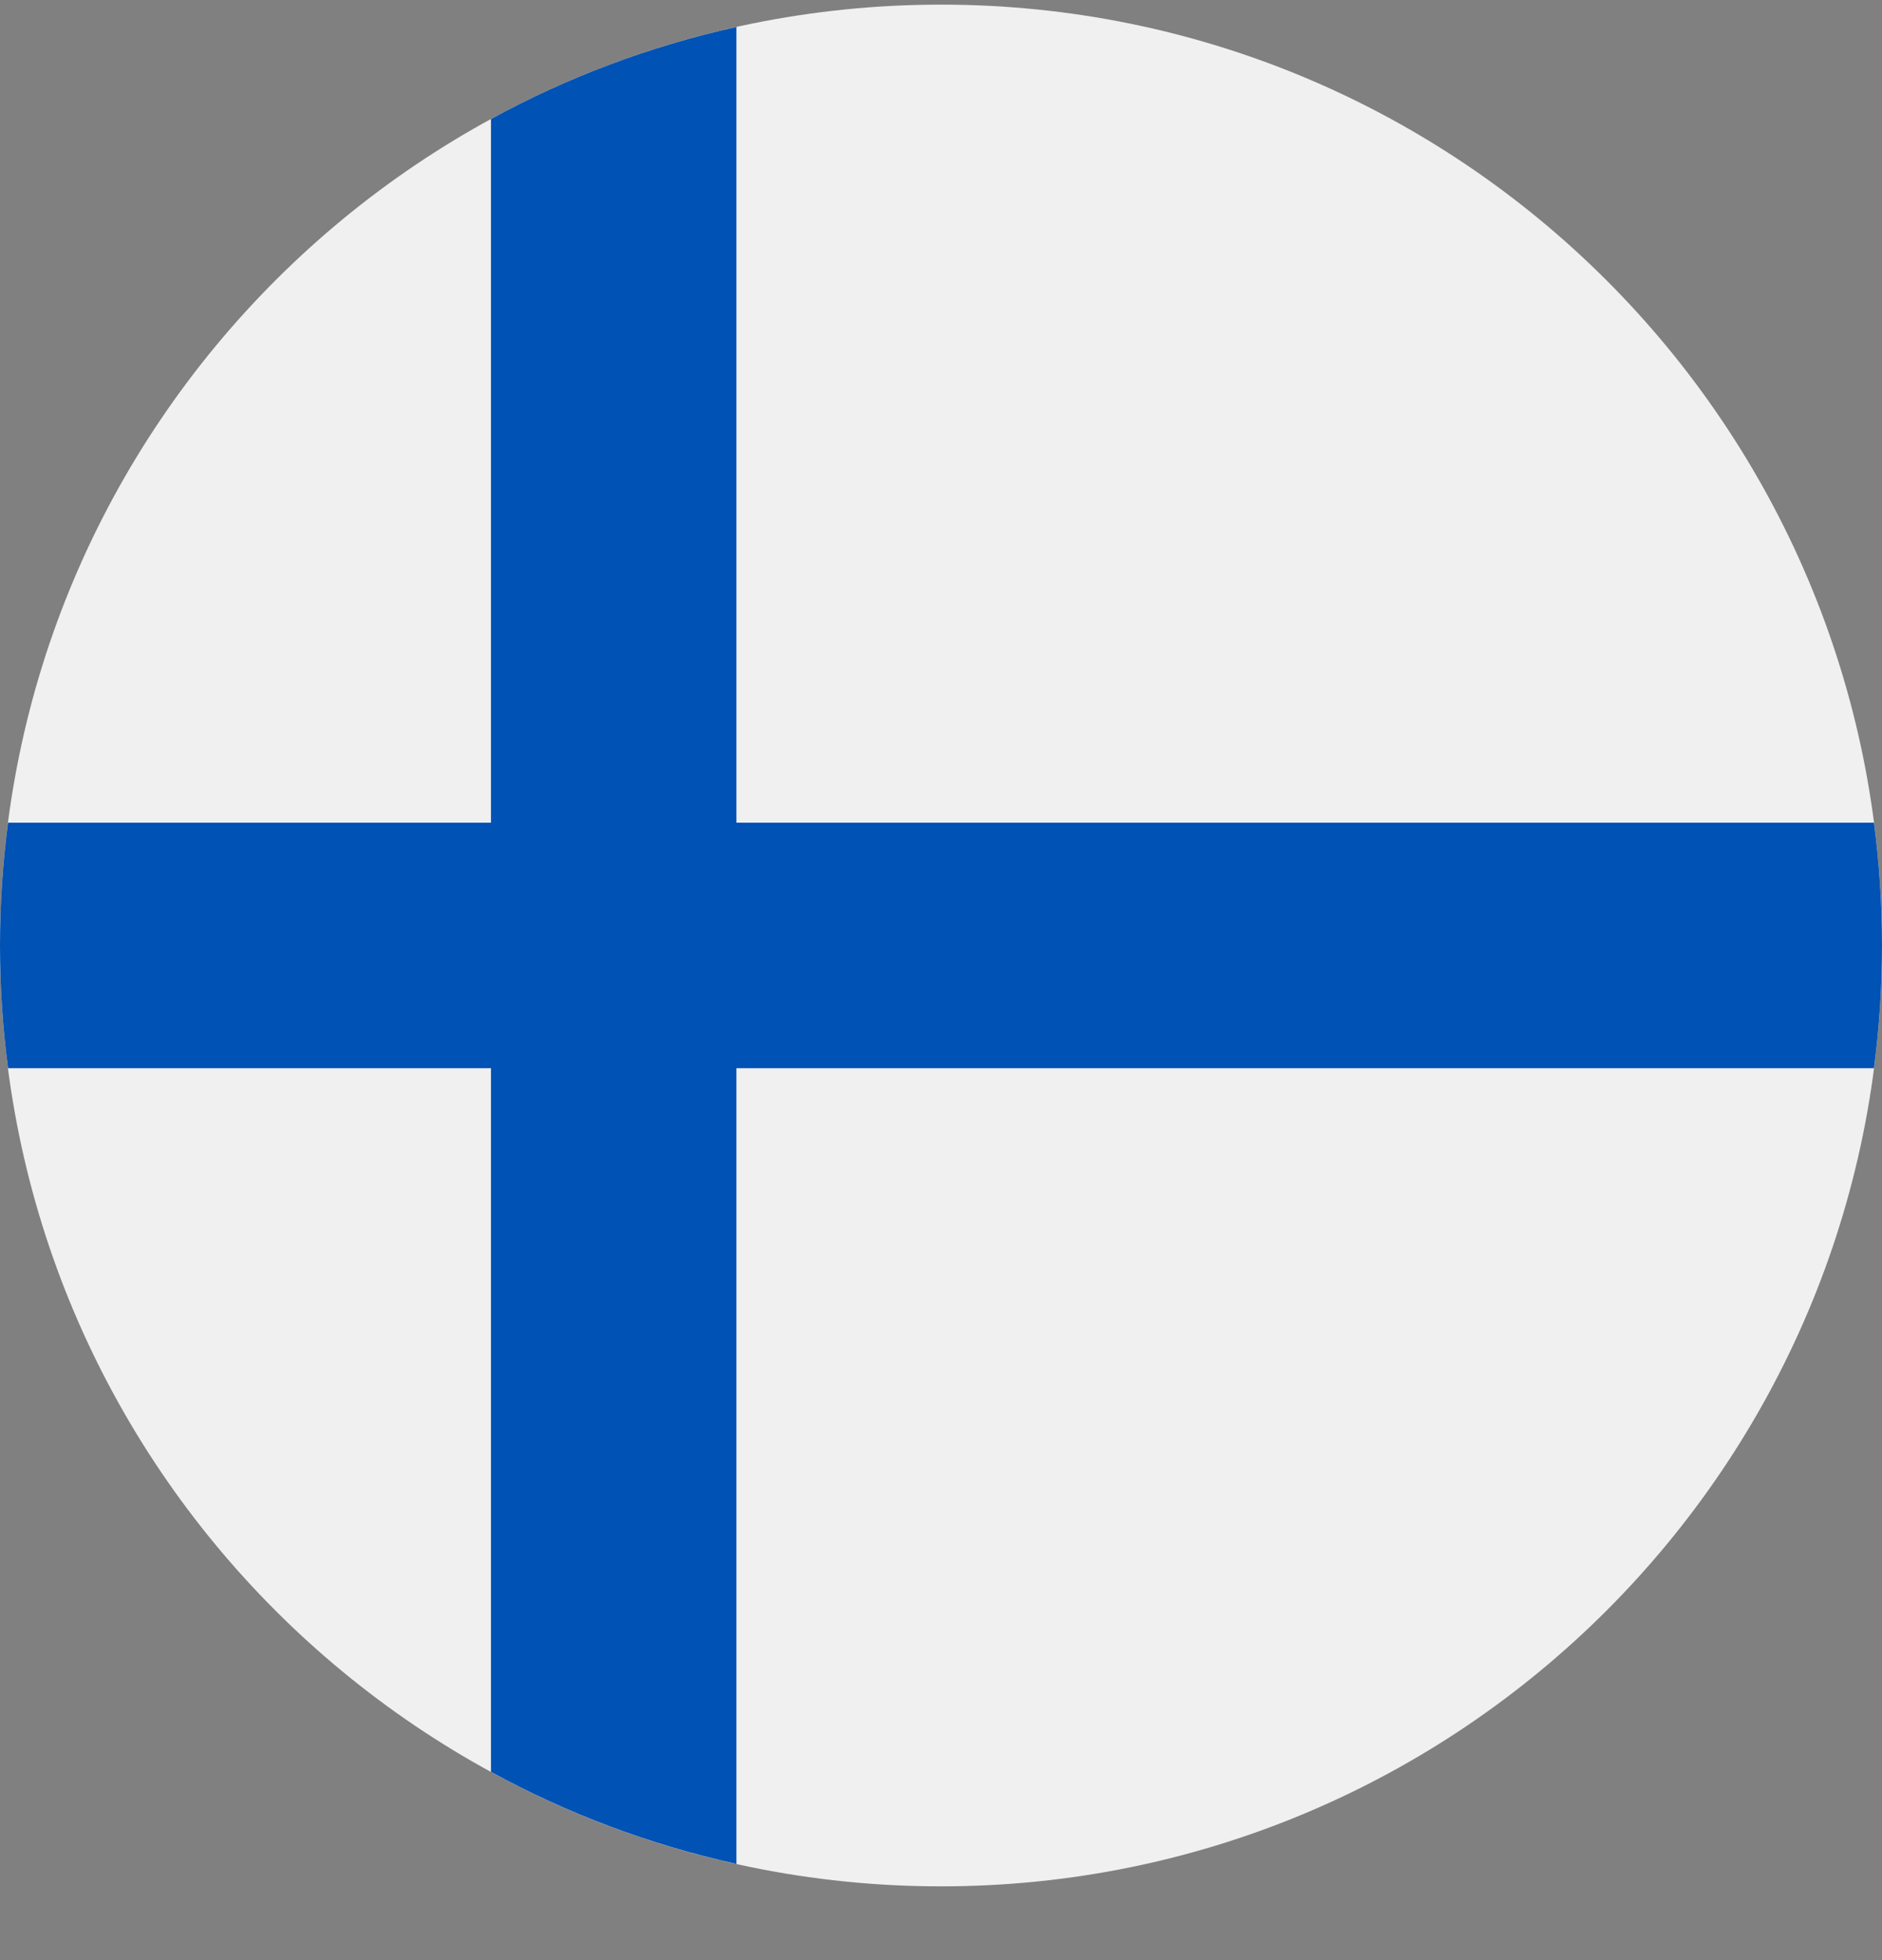 <svg width="24" height="25" viewBox="0 0 24 25" fill="none" xmlns="http://www.w3.org/2000/svg">
<rect x="0" y="0" width="24" height="25" fill="#808080" stroke="none"/>
<g clip-path="url(#clip0_161_7375)">
<path d="M12 24.059C18.627 24.059 24 18.686 24 12.059C24 5.431 18.627 0.059 12 0.059C5.373 0.059 0 5.431 0 12.059C0 18.686 5.373 24.059 12 24.059Z" fill="#F0F0F0"/>
<path d="M23.898 10.493H9.391H9.391V0.344C8.282 0.59 7.231 0.988 6.261 1.518V10.493V10.493H0.102C0.035 11.006 0 11.528 0 12.059C0 12.589 0.035 13.111 0.102 13.624H6.261H6.261V22.599C7.231 23.129 8.282 23.527 9.391 23.773V13.624V13.624H23.898C23.965 13.111 24 12.589 24 12.059C24 11.528 23.965 11.006 23.898 10.493Z" fill="#0052B4"/>
</g>
<defs>
<clipPath id="clip0_161_7375">
<rect width="24" height="24" fill="white" transform="translate(0 0.059)"/>
</clipPath>
</defs>
</svg>
